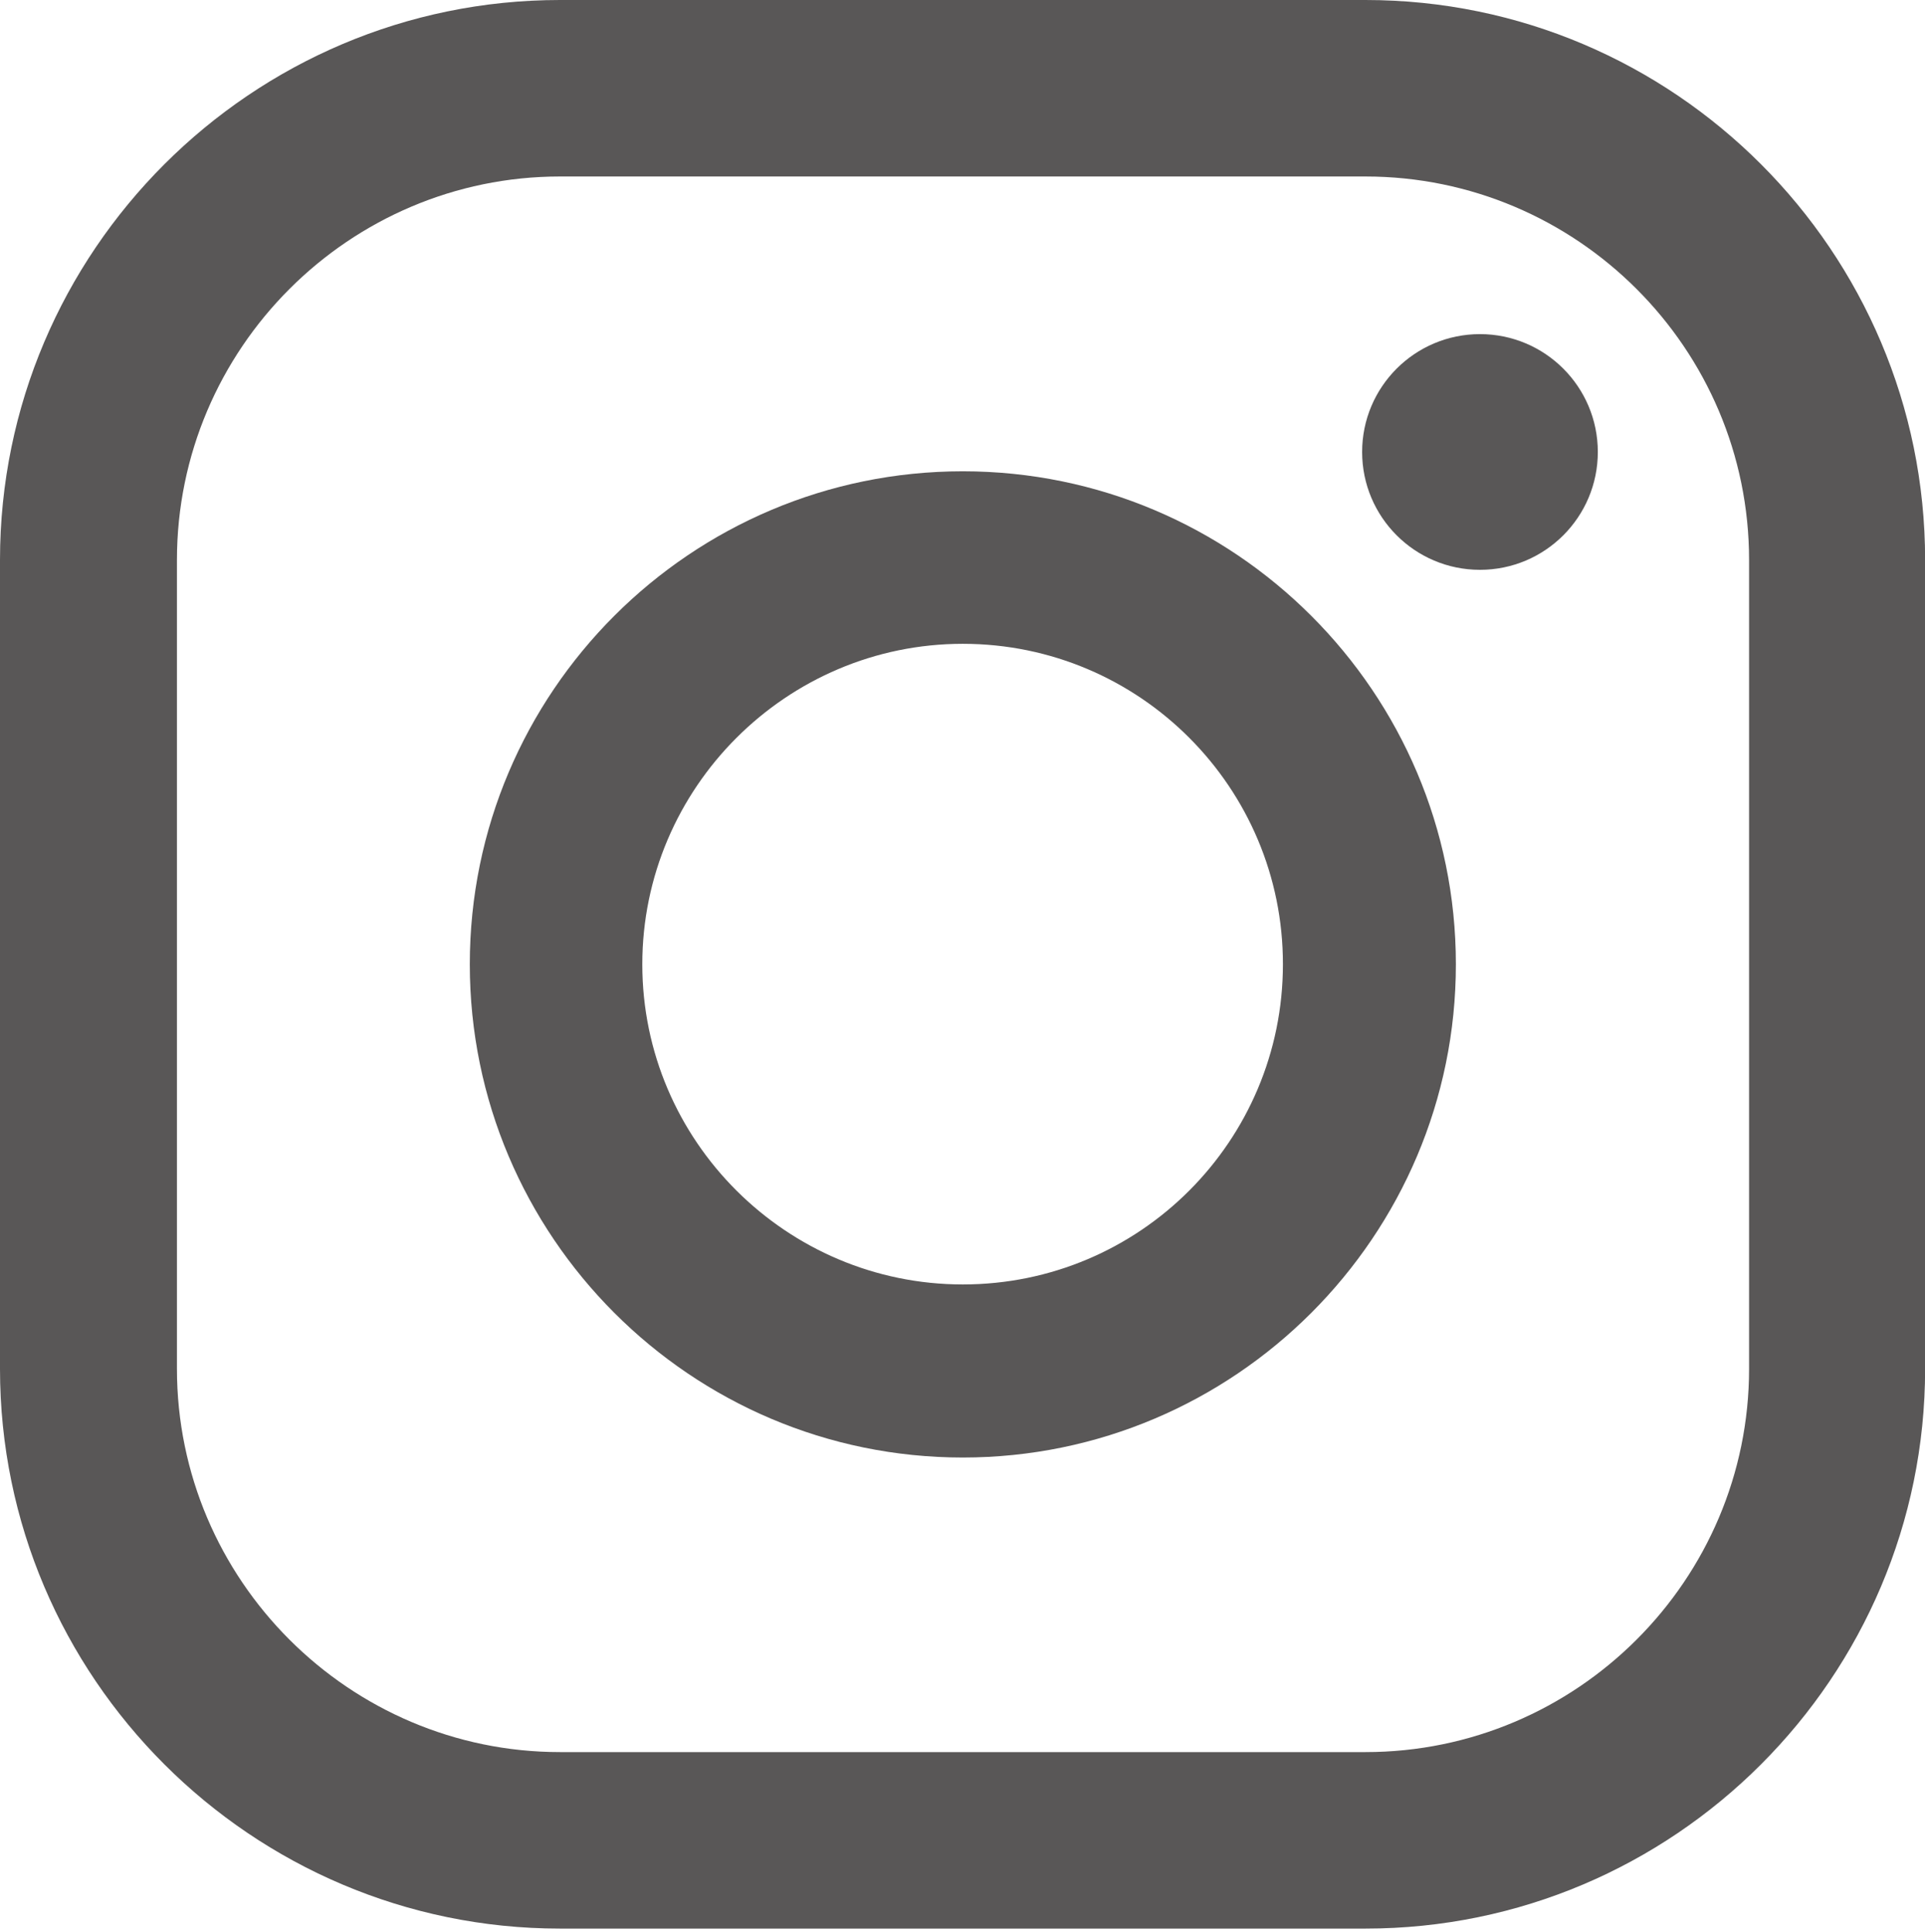 <?xml version="1.0" encoding="utf-8"?>
<!-- Generator: Adobe Illustrator 16.0.0, SVG Export Plug-In . SVG Version: 6.00 Build 0)  -->
<!DOCTYPE svg PUBLIC "-//W3C//DTD SVG 1.1//EN" "http://www.w3.org/Graphics/SVG/1.1/DTD/svg11.dtd">
<svg version="1.1" id="レイヤー_1" xmlns="http://www.w3.org/2000/svg" xmlns:xlink="http://www.w3.org/1999/xlink" x="0px"
	 y="0px" width="16.939px" height="17px" viewBox="0 0 16.939 17" enable-background="new 0 0 16.939 17" xml:space="preserve">
<g>
	<path fill="#595757" d="M12.015,16.97H4.928C2.215,16.97,0,14.759,0,12.044V4.928C0,2.211,2.215,0,4.928,0h7.087
		c2.716,0,4.925,2.211,4.925,4.928v7.116C16.94,14.759,14.731,16.97,12.015,16.97z M4.928,1.553c-1.854,0-3.371,1.514-3.371,3.375
		v7.116c0,1.859,1.517,3.373,3.371,3.373h7.087c1.861,0,3.376-1.514,3.376-3.373V4.928c0-1.861-1.515-3.375-3.376-3.375H4.928z"/>
	<path fill="#595757" d="M8.472,12.825c-2.392,0-4.338-1.947-4.338-4.34c0-2.394,1.946-4.338,4.338-4.338
		c2.393,0,4.339,1.946,4.339,4.338C12.811,10.877,10.865,12.825,8.472,12.825z M8.472,5.665c-1.552,0-2.82,1.268-2.82,2.82
		c0,1.555,1.271,2.817,2.82,2.817c1.559,0,2.817-1.264,2.817-2.817C11.291,6.933,10.031,5.665,8.472,5.665z"/>
	<circle fill="#595757" cx="13.023" cy="3.977" r="1.037"/>
</g>
</svg>
